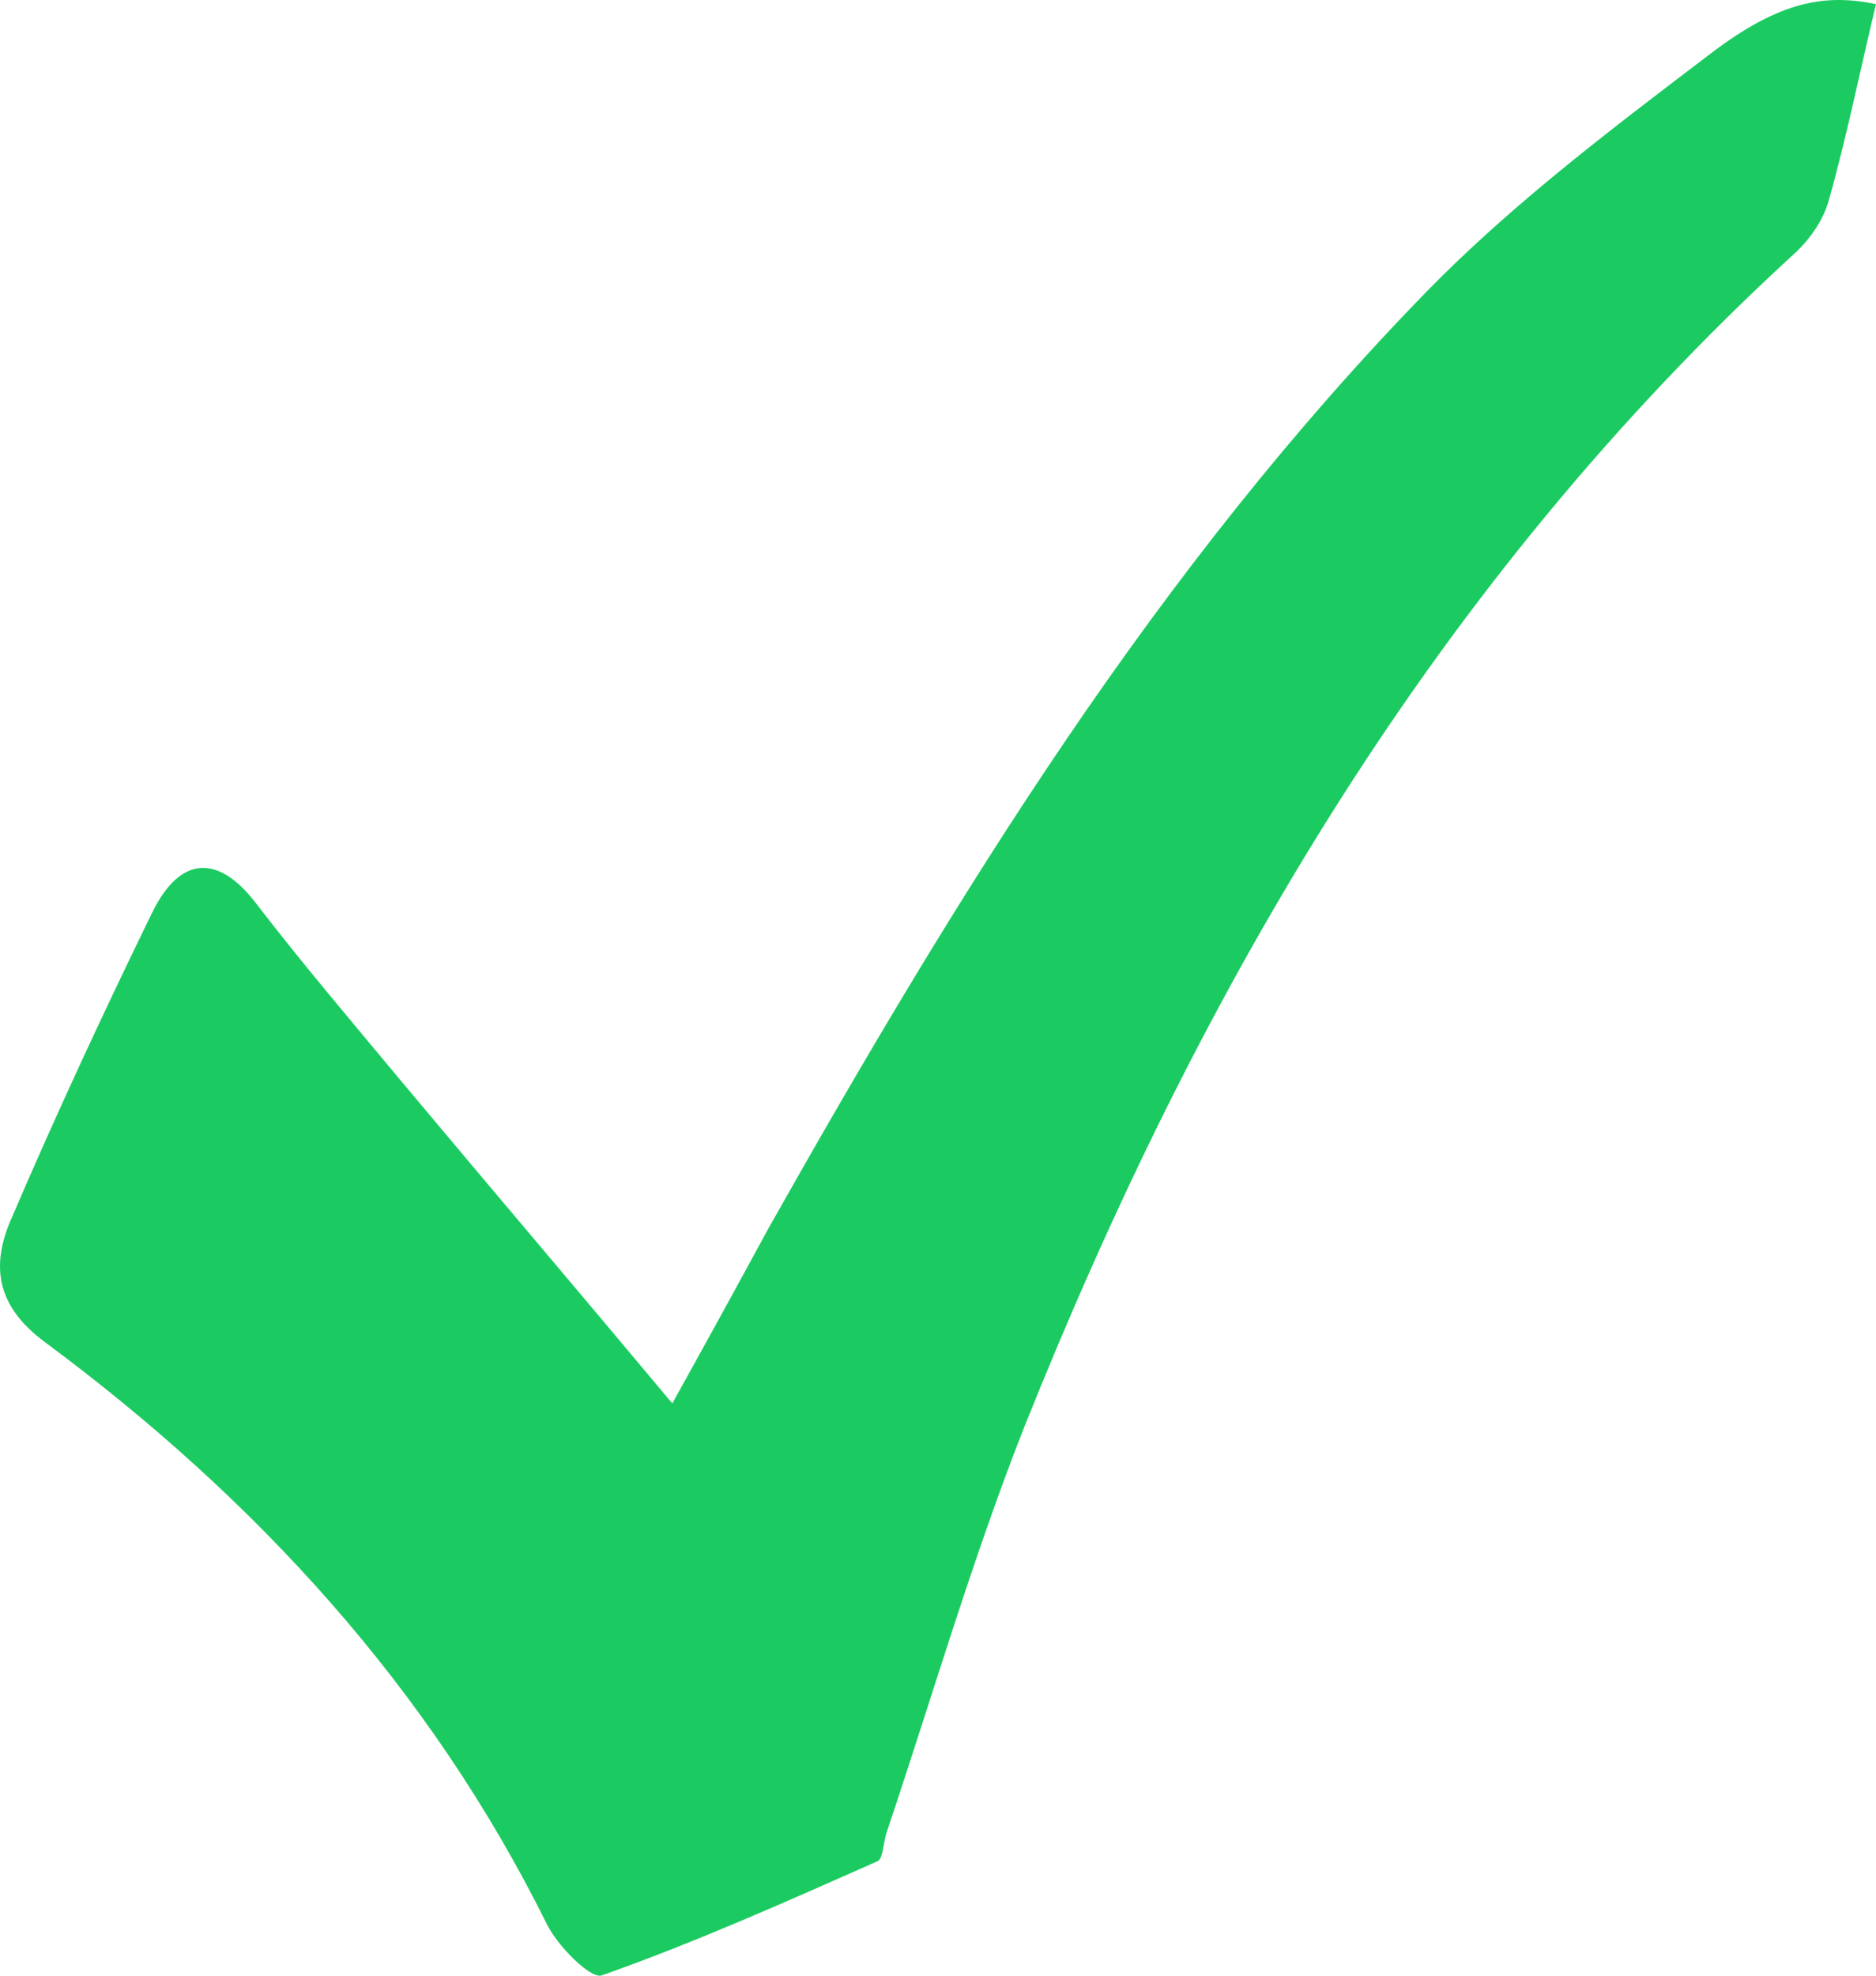 <svg width="19" height="20" viewBox="0 0 19 20" fill="none" xmlns="http://www.w3.org/2000/svg">
<path d="M6.809 14.207C7.146 13.601 7.465 13.02 7.785 12.431C9.693 9.049 11.719 5.749 14.46 2.94C15.326 2.056 16.335 1.295 17.327 0.541C18.025 0.009 18.487 -0.065 19 0.042C18.84 0.705 18.706 1.376 18.521 2.031C18.462 2.244 18.311 2.449 18.142 2.596C14.536 5.913 12.156 9.991 10.374 14.445C9.844 15.788 9.441 17.18 8.978 18.555C8.945 18.654 8.945 18.817 8.886 18.842C7.961 19.252 7.045 19.661 6.095 19.997C5.985 20.038 5.649 19.702 5.54 19.481C4.354 17.09 2.597 15.174 0.453 13.585C-0.043 13.217 -0.093 12.807 0.117 12.332C0.563 11.292 1.042 10.261 1.538 9.245C1.824 8.656 2.21 8.648 2.589 9.139C3.06 9.753 3.564 10.343 4.06 10.94C4.951 12.005 5.851 13.061 6.809 14.207Z" fill="#1BCB61"/>
</svg>
